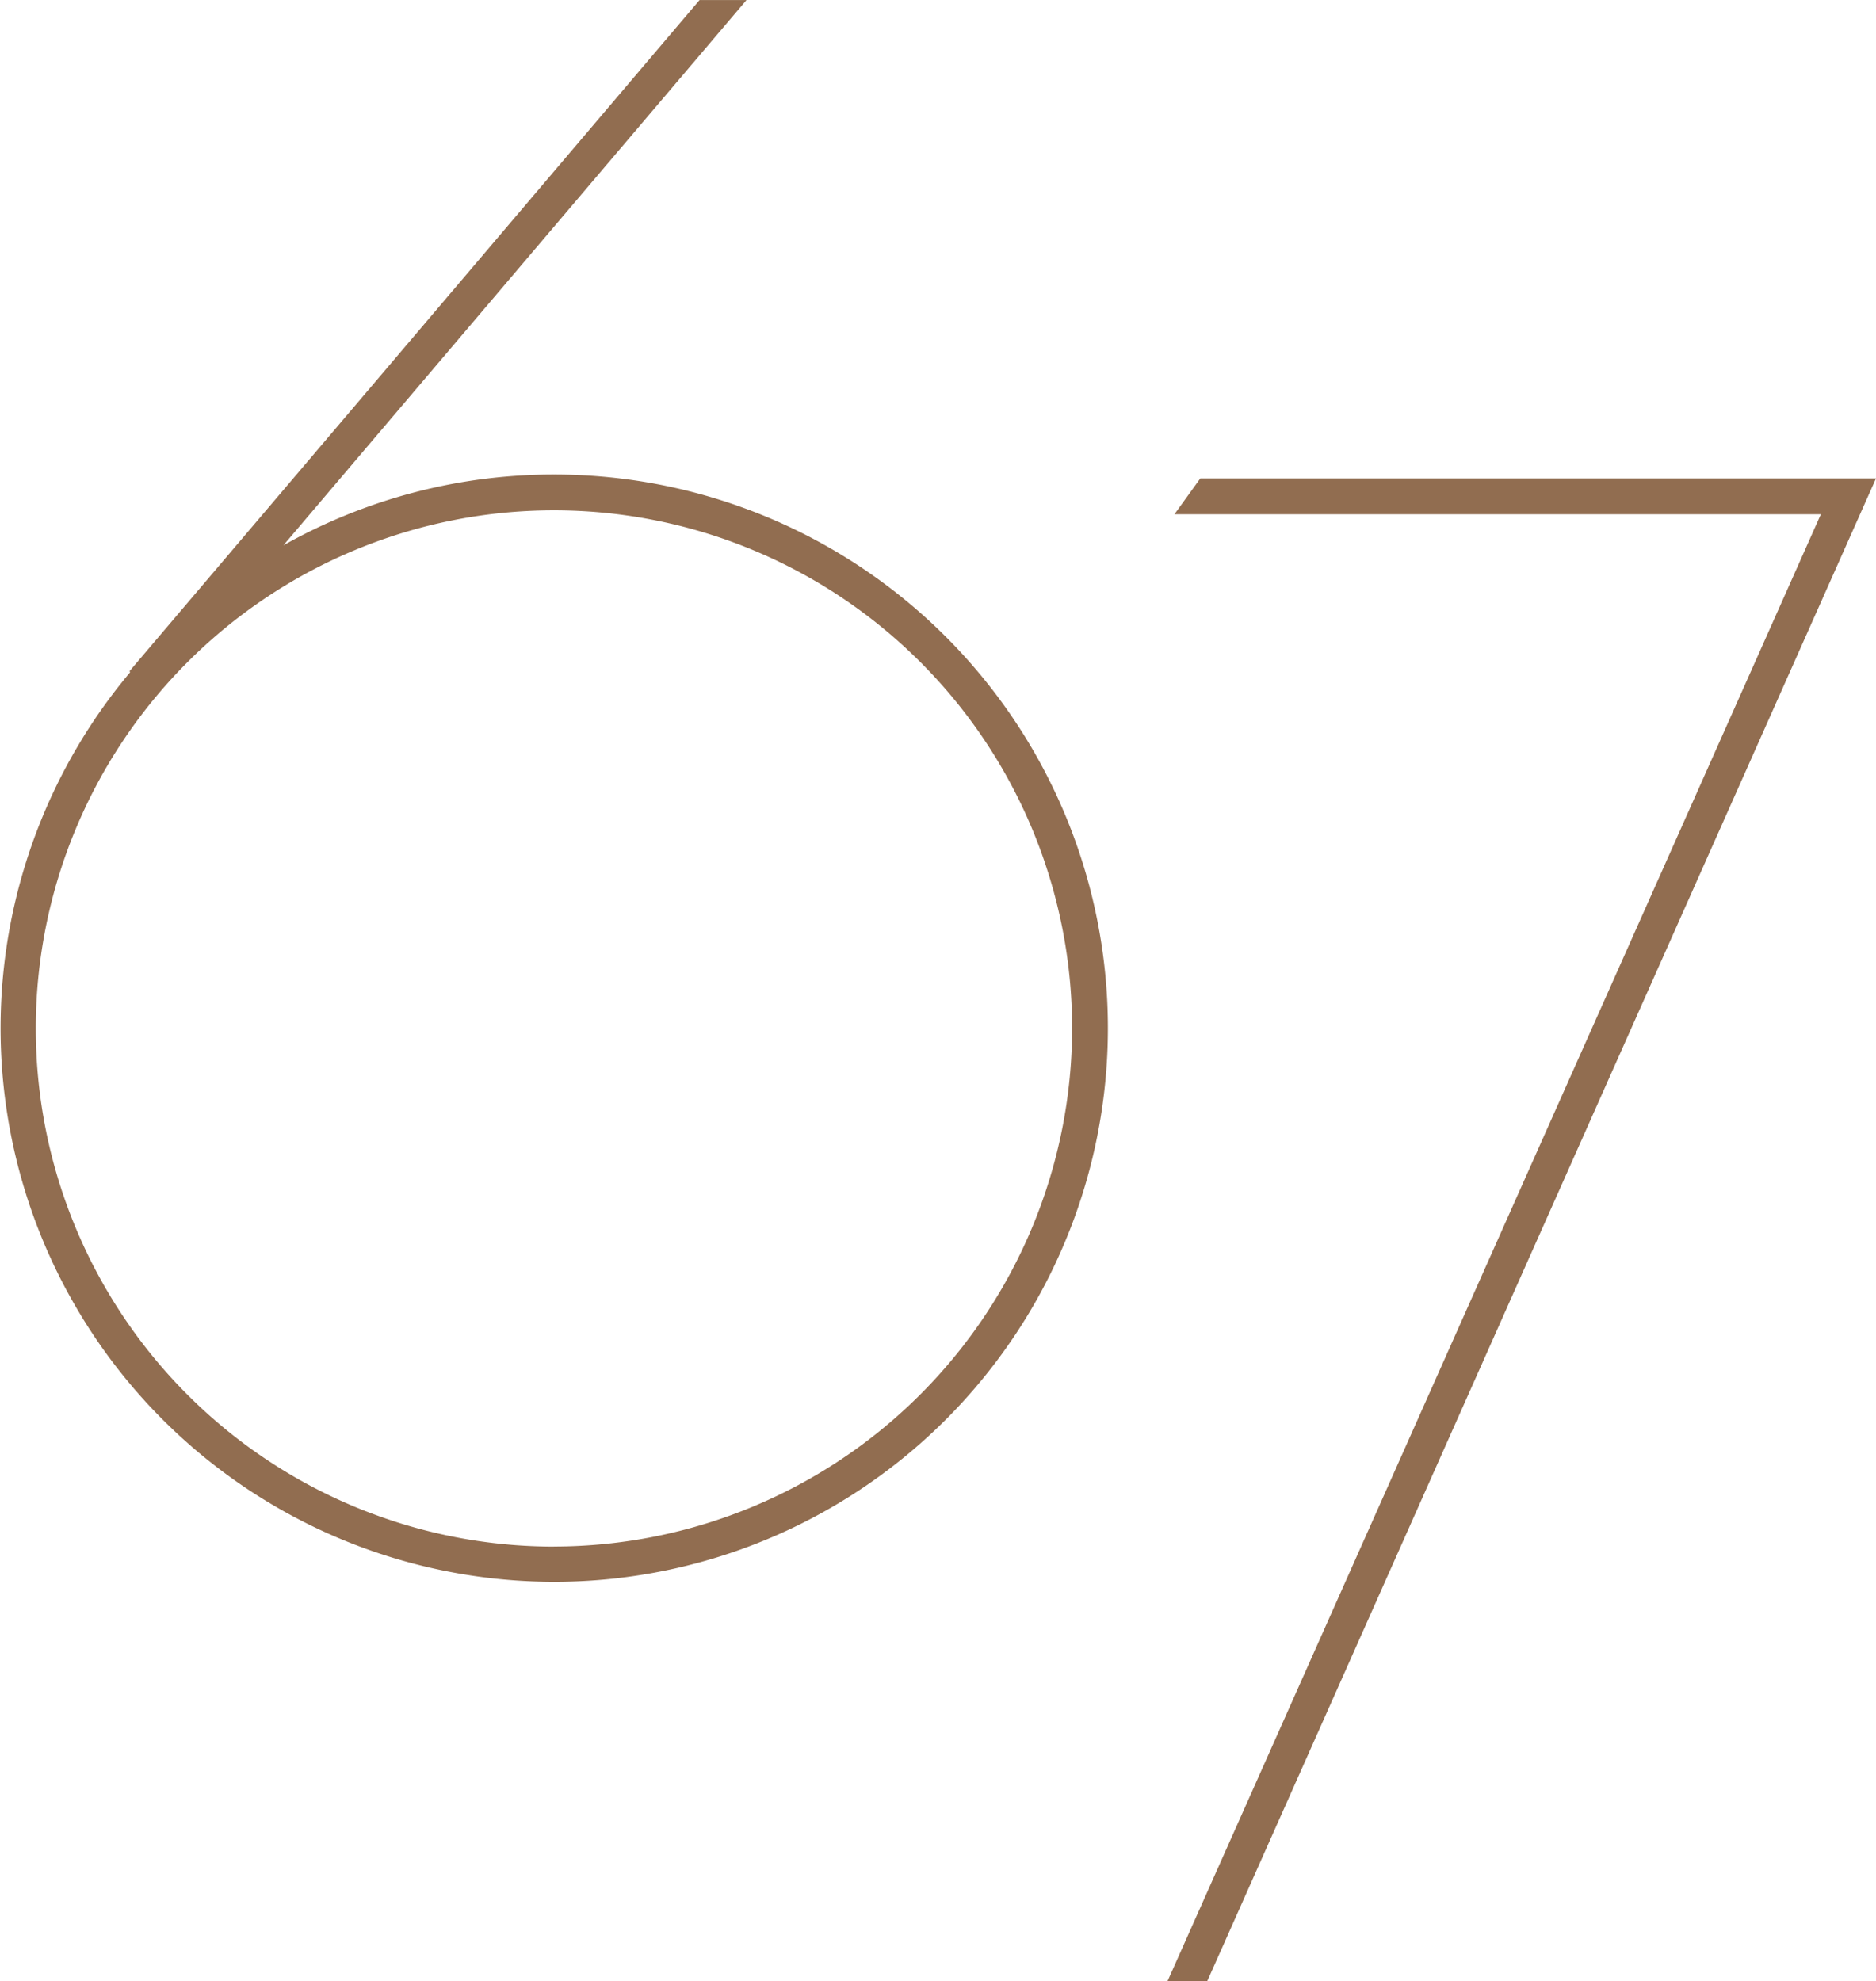 <svg xmlns="http://www.w3.org/2000/svg" width="83.045" height="87.711" viewBox="0 0 83.045 87.711">
  <g id="Group_18" data-name="Group 18" transform="translate(-132.334 -46.494)">
    <path id="Path_2" data-name="Path 2" d="M156.857,67.5a24.365,24.365,0,0,0-11.978,3.136l20.5-24.139H163.3L138.06,76.214l.04.033A24.509,24.509,0,1,0,156.857,67.5Zm0,47.459A22.937,22.937,0,1,1,179.793,92.02,22.963,22.963,0,0,1,156.857,114.956Z" fill="#916d50"/>
    <path id="Path_3" data-name="Path 3" d="M231.558,86.563l-1.143,1.586H259.03l-28.925,64.946h1.758L261.47,86.563Z" transform="translate(-46.092 -18.889)" fill="#916d50"/>
  </g>
</svg>

